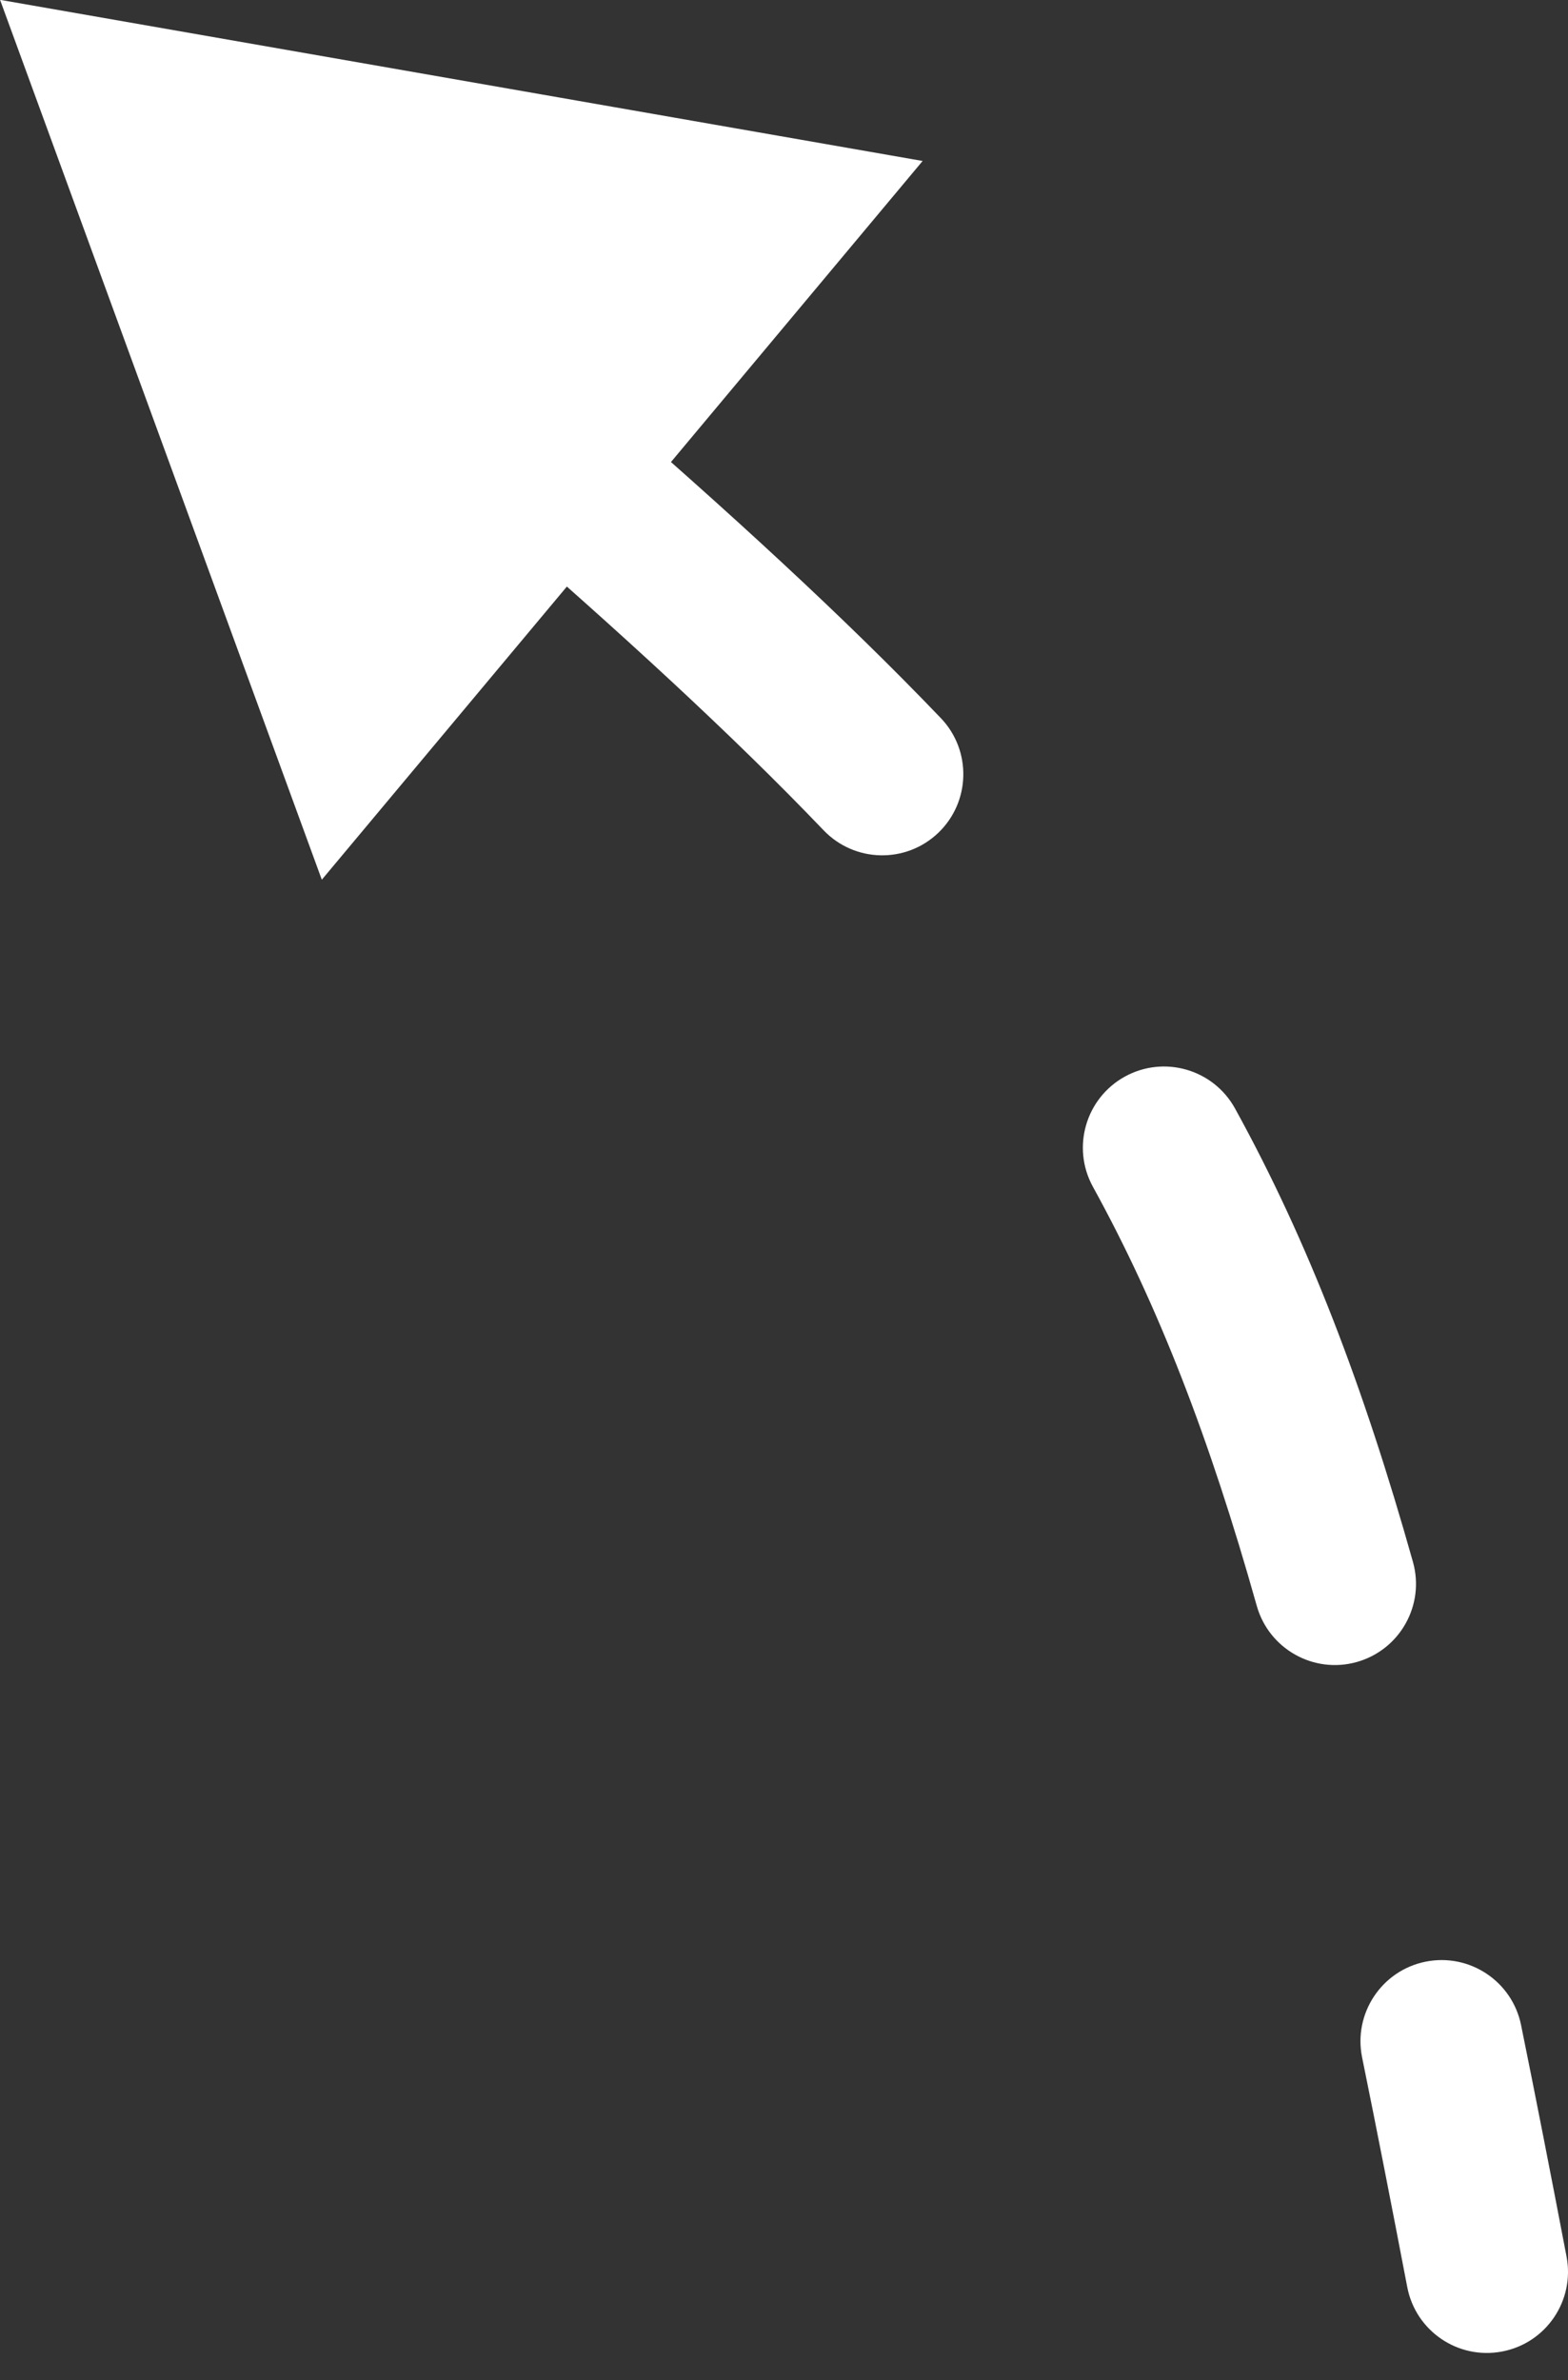 <?xml version="1.0" encoding="UTF-8"?> <svg xmlns="http://www.w3.org/2000/svg" width="29" height="44" viewBox="0 0 29 44" fill="none"><rect x="0" y="0" width="29" height="44" fill="#333333" stroke="none"/><path d="M26.027 42.281C26.183 43.095 26.968 43.628 27.782 43.472C28.596 43.317 29.129 42.531 28.973 41.717L26.027 42.281ZM0.001 -0.003L5.952 16.263L17.064 2.976L0.001 -0.003ZM28.132 37.437C27.967 36.625 27.175 36.101 26.363 36.266C25.552 36.431 25.027 37.223 25.192 38.035L28.132 37.437ZM23.244 29.688C23.469 30.485 24.298 30.95 25.095 30.725C25.892 30.5 26.357 29.672 26.132 28.874L23.244 29.688ZM22.842 20.493C22.442 19.767 21.53 19.503 20.804 19.903C20.079 20.303 19.814 21.215 20.214 21.941L22.842 20.493ZM15.233 15.35C15.806 15.948 16.755 15.969 17.354 15.396C17.952 14.823 17.973 13.873 17.4 13.275L15.233 15.35ZM10.947 7.261C10.321 6.718 9.374 6.786 8.832 7.412C8.289 8.038 8.357 8.985 8.983 9.528L10.947 7.261ZM2.38 3.941C3.015 4.473 3.961 4.388 4.493 3.753C5.024 3.117 4.94 2.171 4.304 1.64L2.38 3.941ZM28.973 41.717C28.683 40.201 28.405 38.778 28.132 37.437L25.192 38.035C25.462 39.36 25.738 40.772 26.027 42.281L28.973 41.717ZM26.132 28.874C25.218 25.63 24.195 22.949 22.842 20.493L20.214 21.941C21.425 24.139 22.372 26.592 23.244 29.688L26.132 28.874ZM17.4 13.275C15.615 11.411 13.495 9.469 10.947 7.261L8.983 9.528C11.503 11.713 13.542 13.584 15.233 15.35L17.4 13.275Z" fill="white"></path></svg> 